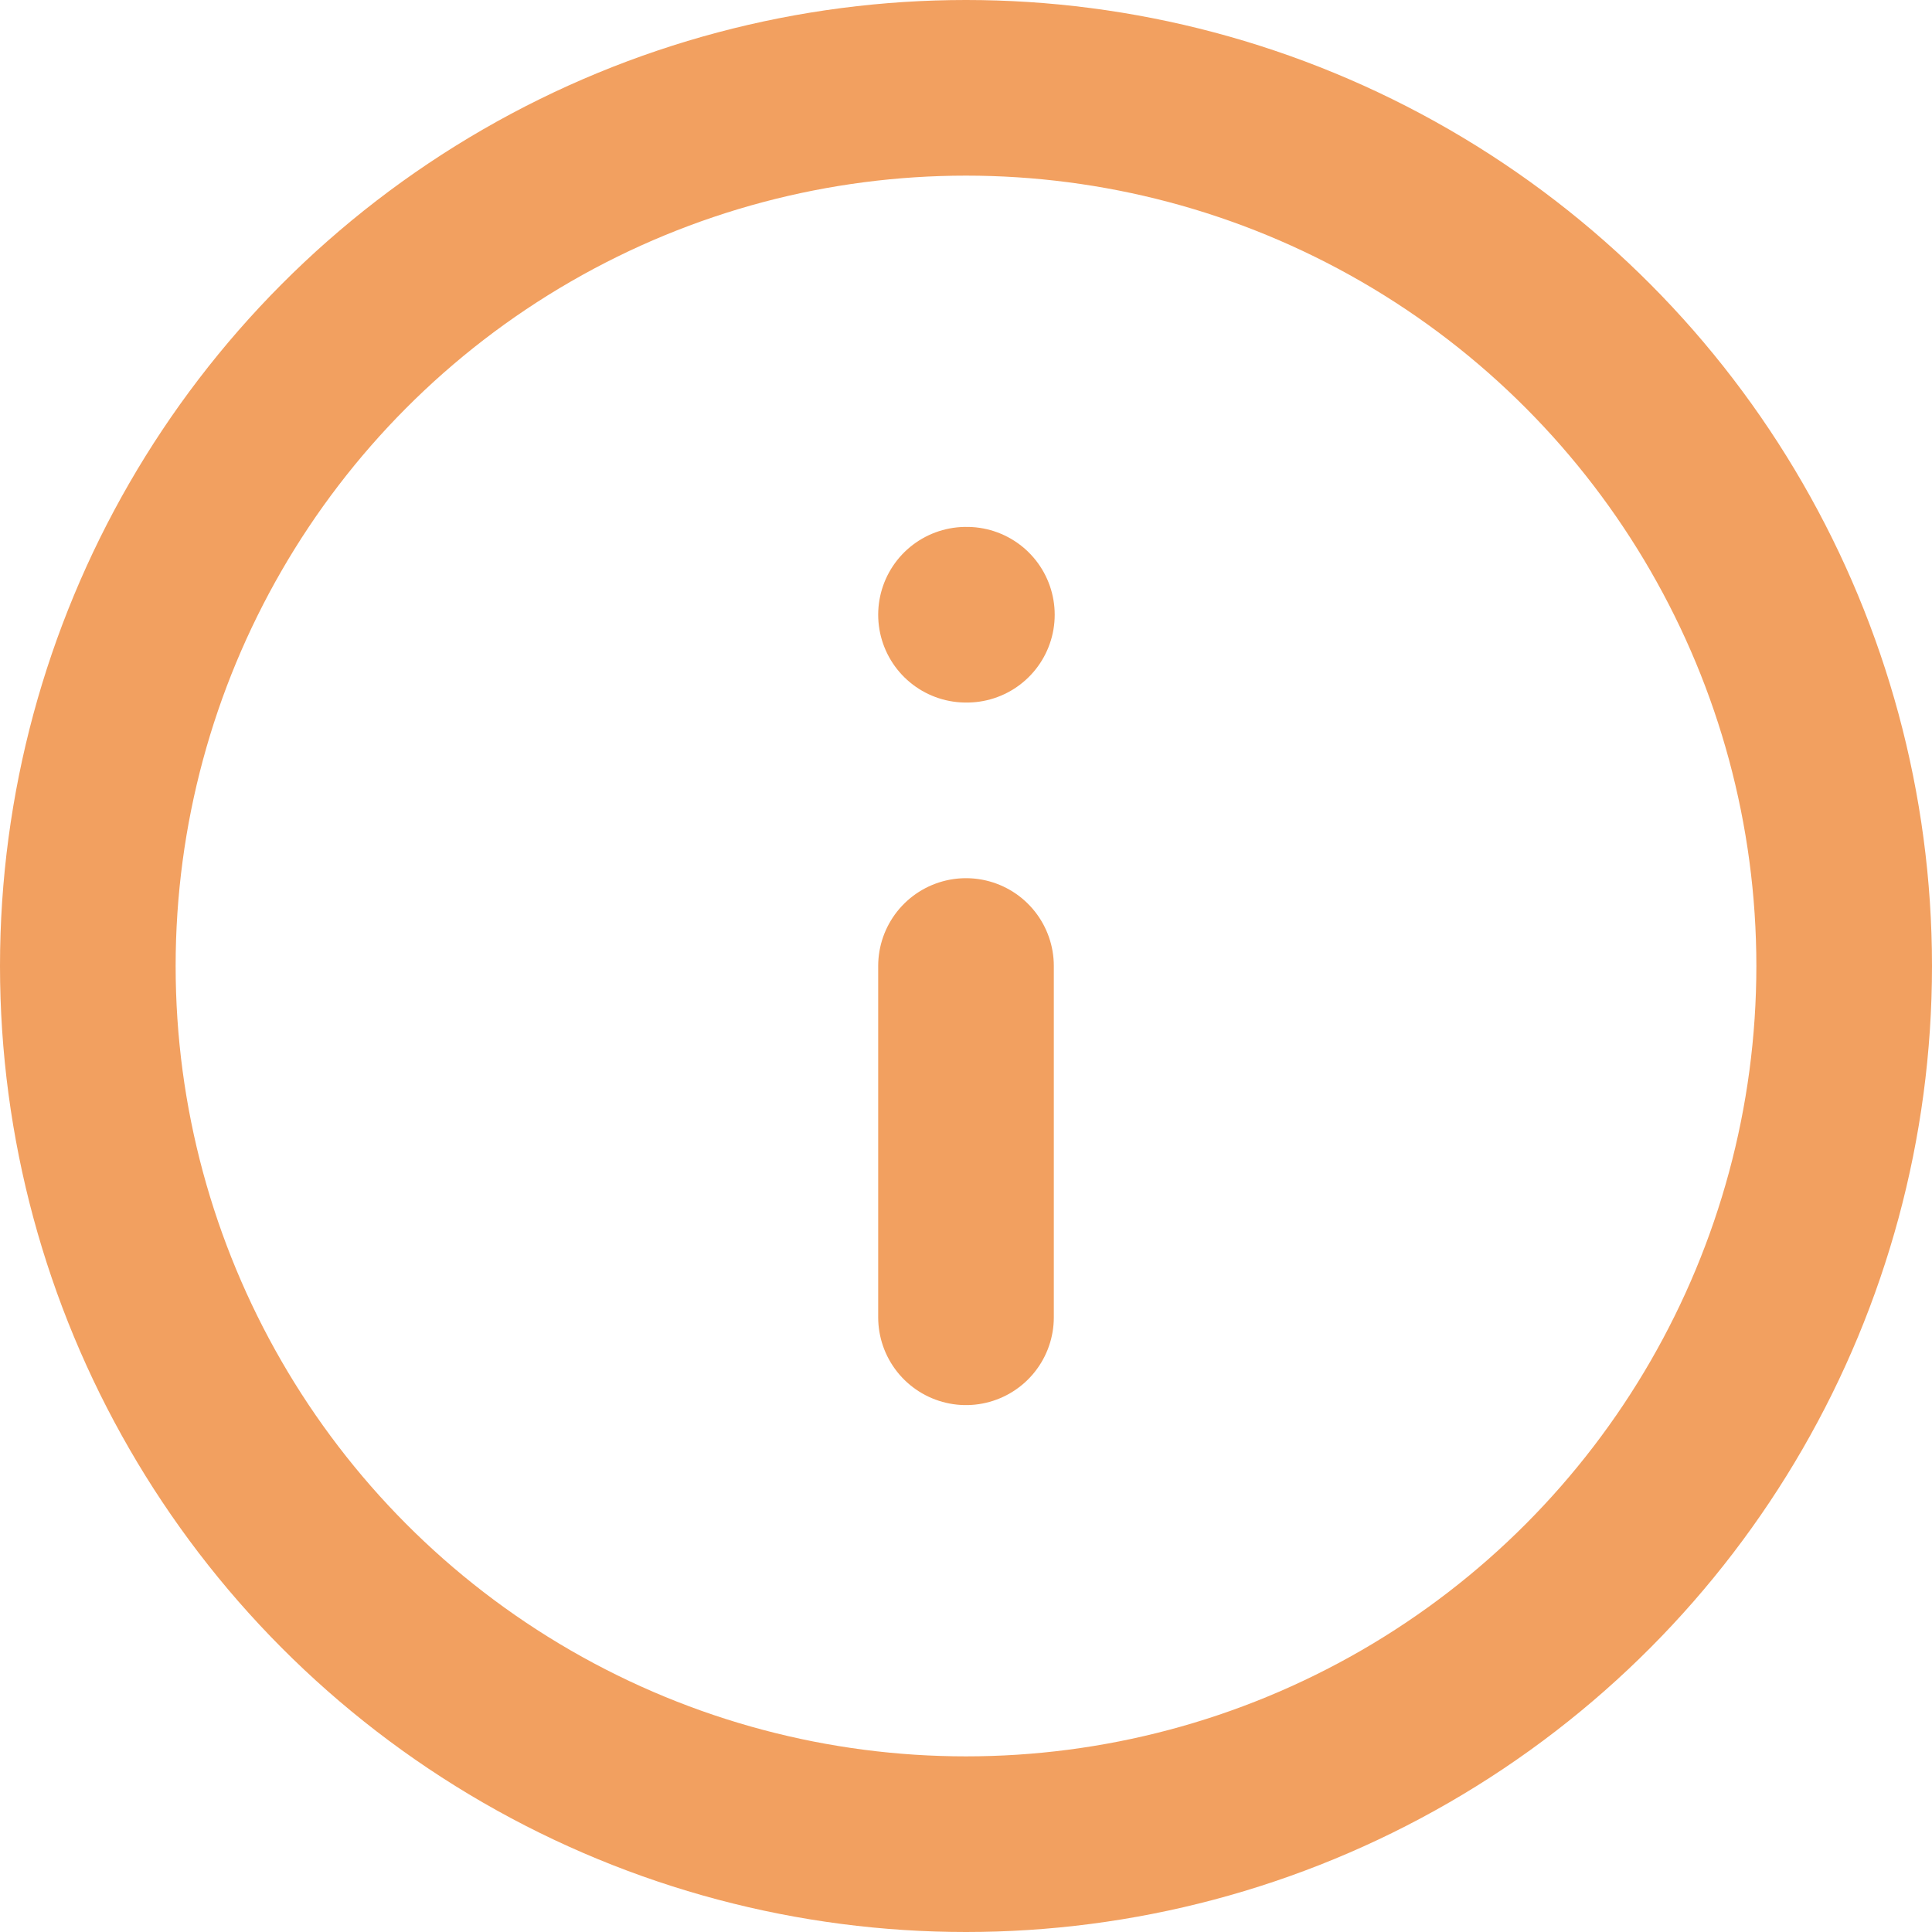 <?xml version="1.0" encoding="UTF-8" standalone="no"?>
<!DOCTYPE svg PUBLIC "-//W3C//DTD SVG 1.1//EN" "http://www.w3.org/Graphics/SVG/1.1/DTD/svg11.dtd">
<svg width="100%" height="100%" viewBox="0 0 22 22" version="1.1" xmlns="http://www.w3.org/2000/svg" xmlns:xlink="http://www.w3.org/1999/xlink" xml:space="preserve" xmlns:serif="http://www.serif.com/" style="fill-rule:evenodd;clip-rule:evenodd;stroke-linecap:round;stroke-linejoin:round;">
    <g transform="matrix(1,0,0,1,-1,-1)">
        <circle cx="12" cy="12" r="10" style="fill:none;stroke:rgb(242,160,96);stroke-width:2px;"/>
    </g>
    <g transform="matrix(1,0,0,1,-1,-1)">
        <path d="M12,16L12,12" style="fill:none;fill-rule:nonzero;stroke:rgb(242,160,96);stroke-width:2px;"/>
    </g>
    <g transform="matrix(1,0,0,1,-1,-1)">
        <path d="M12,8L12.01,8" style="fill:none;fill-rule:nonzero;stroke:rgb(242,160,96);stroke-width:2px;"/>
    </g>
</svg>
